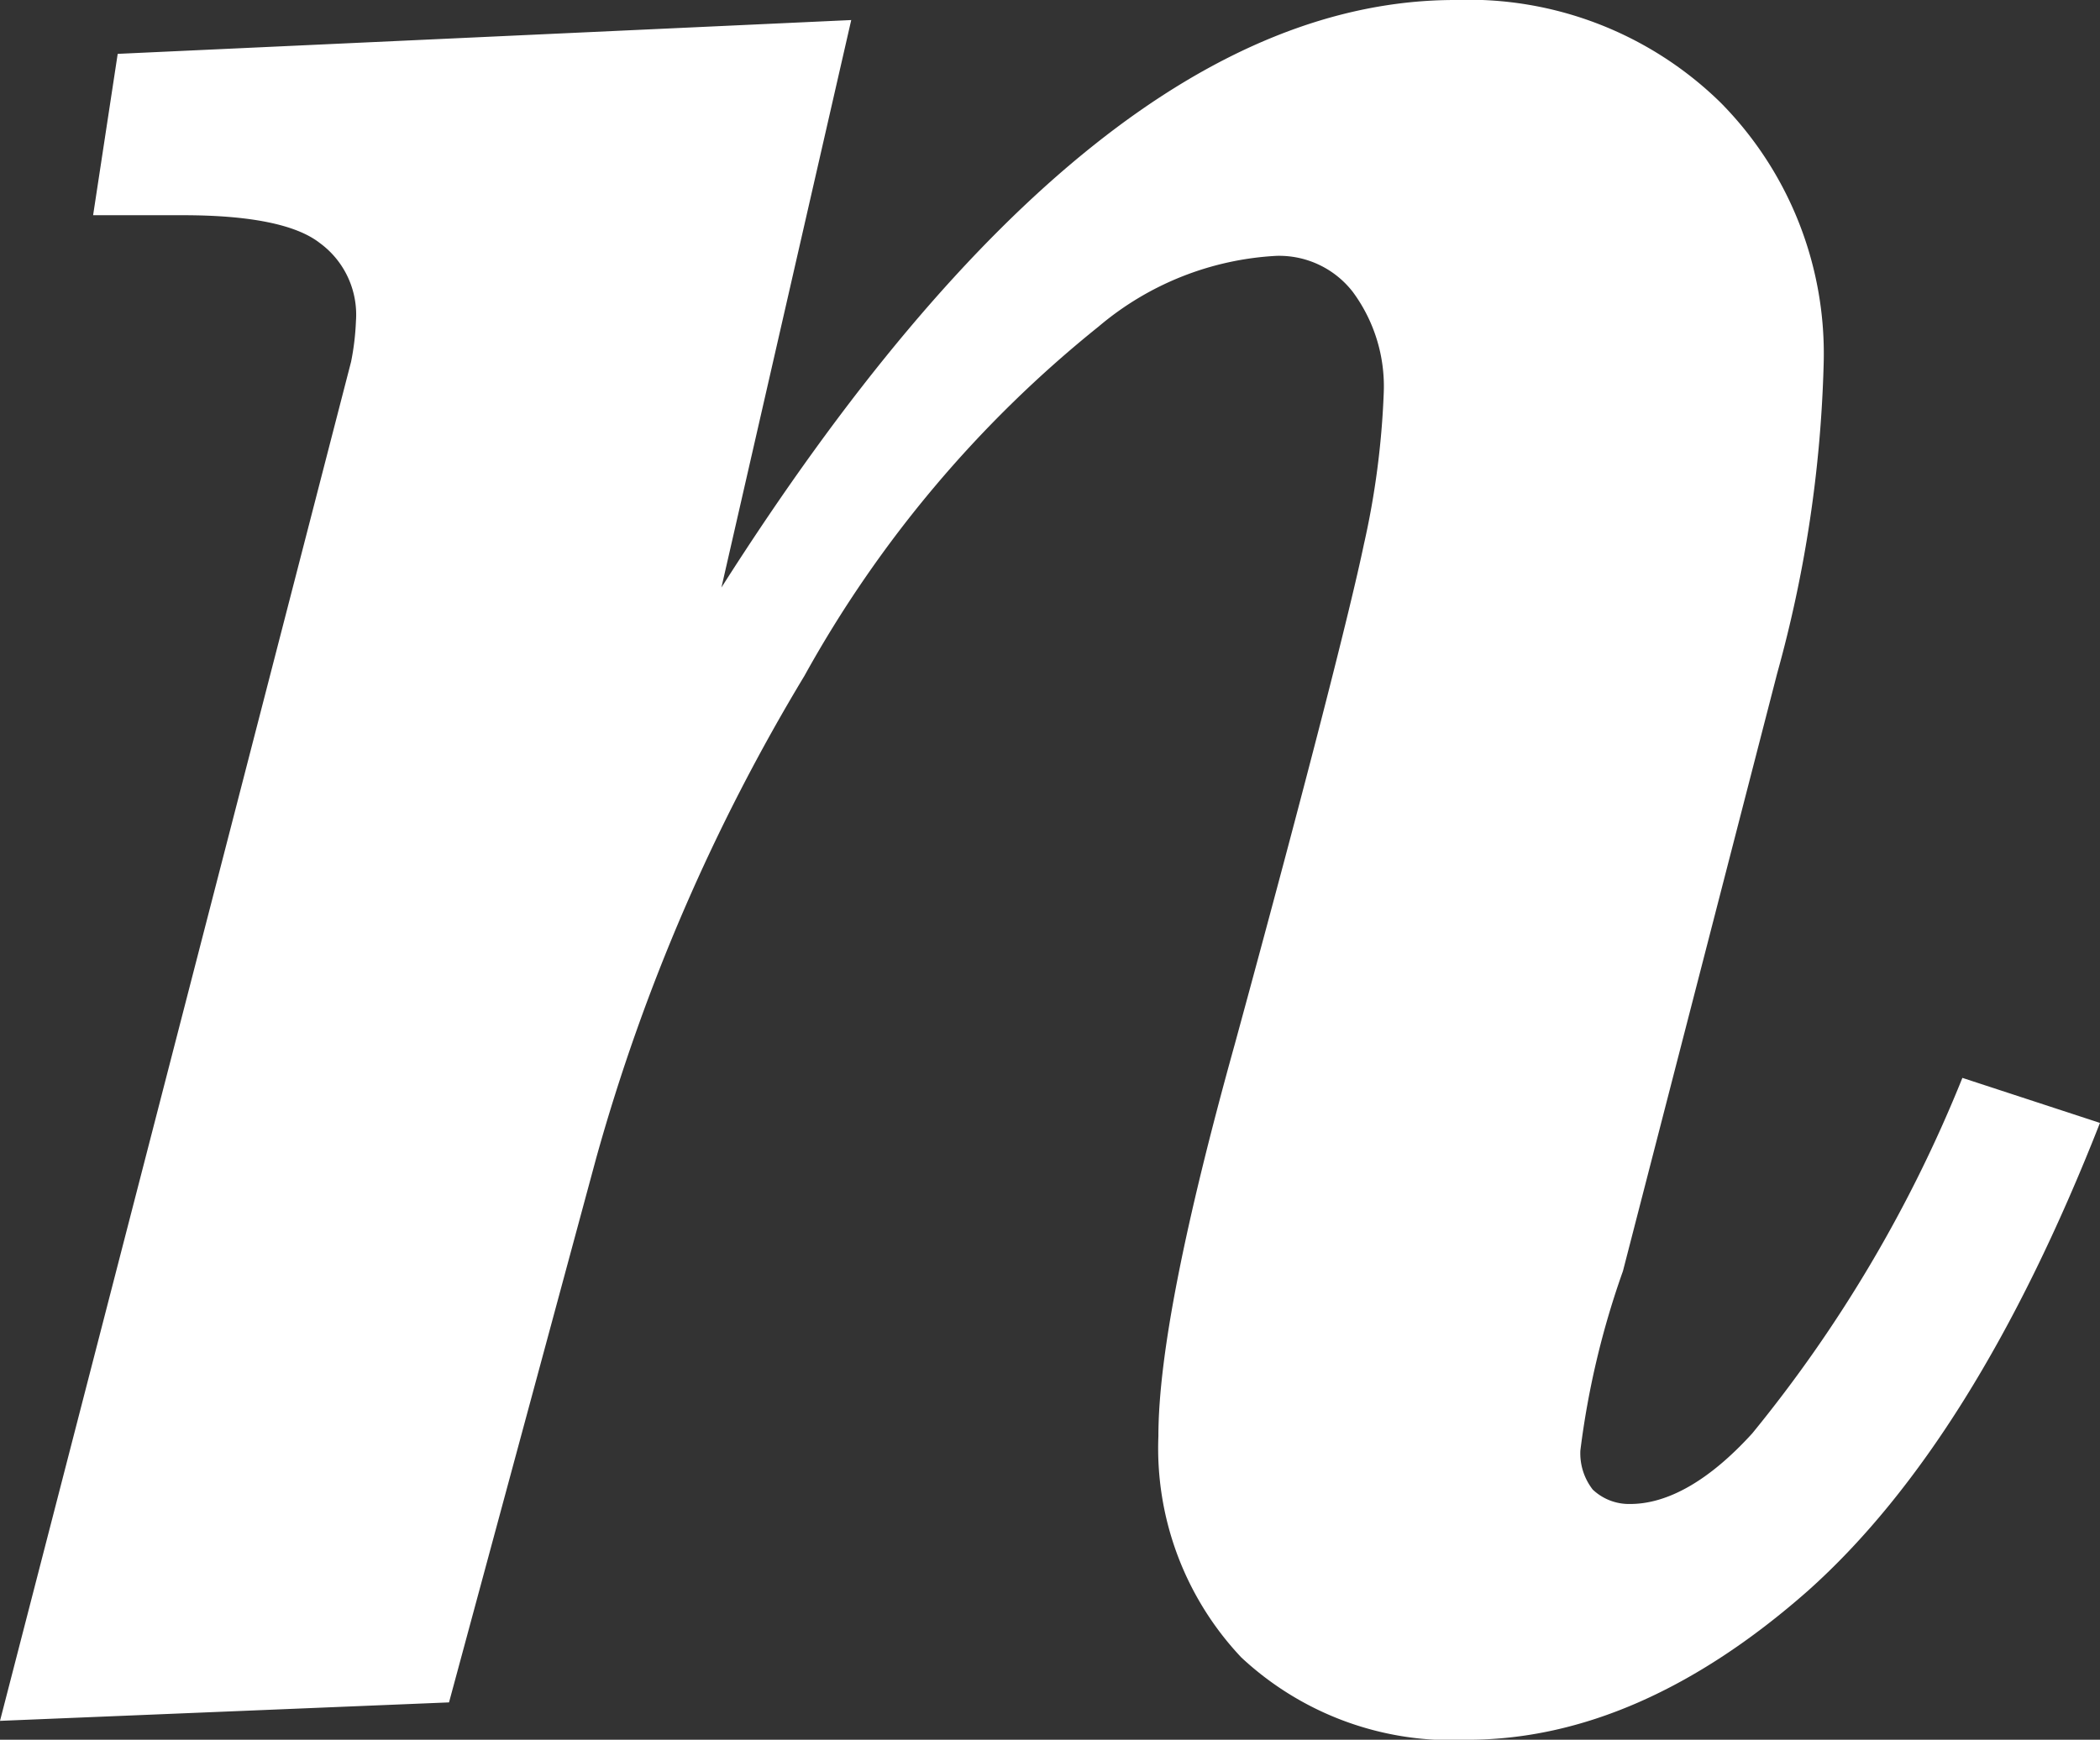 <svg xmlns="http://www.w3.org/2000/svg" xmlns:xlink="http://www.w3.org/1999/xlink" width="62.09" height="51.452" viewBox="0 0 62.09 51.452">
  <rect x="0" y="0" width="62.09" height="51.452" fill="#333333" stroke="none"/>
  <defs>
    <clipPath id="clip-path">
      <rect id="Rectángulo_265" data-name="Rectángulo 265" width="62.09" height="51.452" fill="#fff"/>
    </clipPath>
  </defs>
  <g id="Grupo_124" data-name="Grupo 124" transform="translate(0 0)">
    <g id="Grupo_122" data-name="Grupo 122" transform="translate(0 0)" clip-path="url(#clip-path)">
      <path id="Trazado_348" data-name="Trazado 348" d="M58.021,31.878l4.068,1.332q-3.7,9.424-8.621,13.825c-3.323,2.934-6.7,4.418-10.081,4.418A9.1,9.1,0,0,1,36.7,49.017a9.01,9.01,0,0,1-2.45-6.544c0-2.388.785-6.294,2.261-11.6,2.181-7.994,3.421-12.888,3.81-14.753a24.529,24.529,0,0,0,.591-4.487A4.7,4.7,0,0,0,40,8.636a2.754,2.754,0,0,0-2.266-1.069,8.859,8.859,0,0,0-5.251,2.09,34.913,34.913,0,0,0-8.7,10.333,57.424,57.424,0,0,0-6.153,14.252L13.276,50.348,0,50.894,10.38,10.7a7.565,7.565,0,0,0,.144-1.2A2.626,2.626,0,0,0,9.455,7.187c-.7-.548-2.07-.822-4.041-.822H2.753L3.48,1.593l21.688-1L21.33,17.376C28.731,5.736,35.96,0,43.019,0a10.643,10.643,0,0,1,7.86,3.041,10.557,10.557,0,0,1,3.04,7.743,37.845,37.845,0,0,1-1.375,9.135L47.985,37.592A25.059,25.059,0,0,0,46.726,42.9a1.745,1.745,0,0,0,.366,1.154,1.559,1.559,0,0,0,1.107.426c1.1,0,2.327-.677,3.611-2.09a40.431,40.431,0,0,0,6.211-10.511" transform="translate(0 0)" fill="#fff"/>
    </g>
  </g>
</svg>
